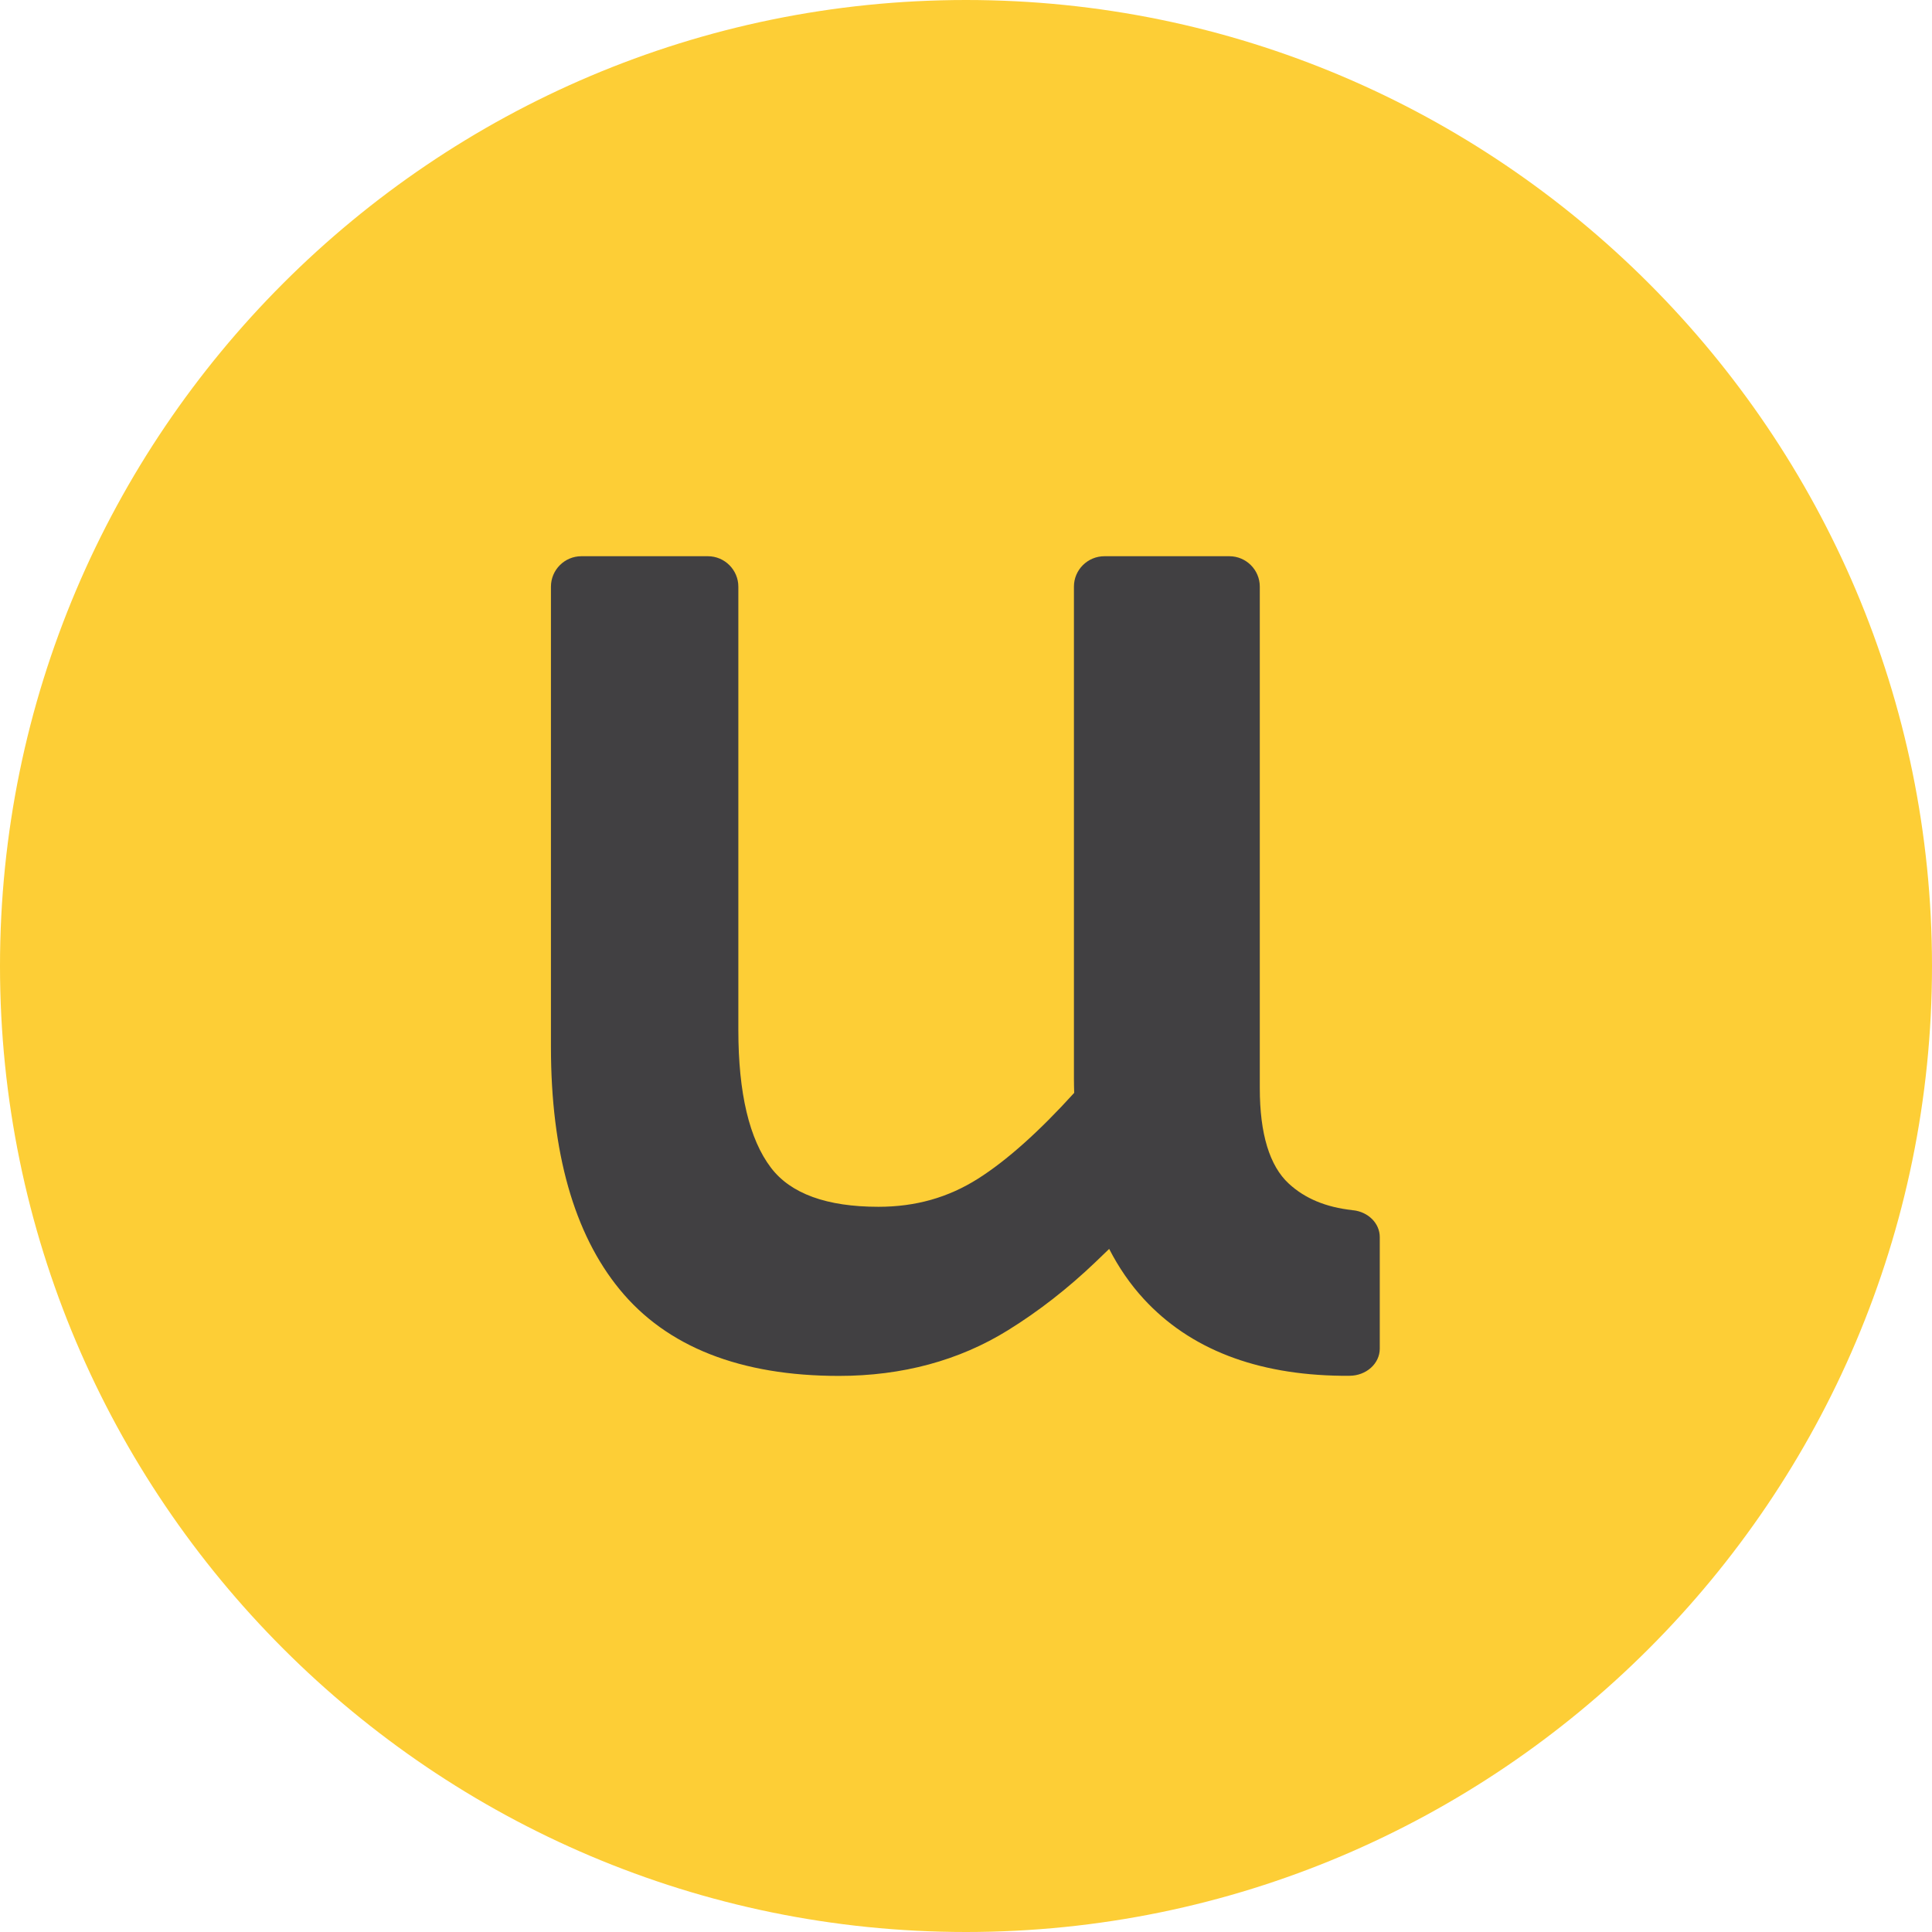 <?xml version="1.0" encoding="UTF-8"?> <svg xmlns="http://www.w3.org/2000/svg" width="30" height="30" viewBox="0 0 30 30" fill="none"><path d="M15 30C6.73 30 0 23.271 0 15C0 6.729 6.729 0 15 0C23.271 0 30 6.729 30 15C30 23.271 23.271 30 15 30Z" fill="#FDCE36"></path><path d="M21.014 18.794C21.014 18.794 21.009 18.793 21.007 18.793C21.005 18.793 21.003 18.793 21.001 18.791C20.588 18.746 20.262 18.61 20.012 18.379C19.714 18.104 19.562 17.606 19.562 16.898V13.463V9.109C19.562 8.849 19.35 8.637 19.089 8.637H17.15C16.888 8.637 16.676 8.849 16.676 9.109V16.751C16.676 16.826 16.678 16.898 16.68 16.97C16.135 17.571 15.633 18.02 15.186 18.303C14.723 18.596 14.217 18.739 13.64 18.739C12.839 18.739 12.278 18.536 11.972 18.133C11.635 17.691 11.465 16.973 11.465 15.995V9.11C11.465 8.85 11.253 8.637 10.992 8.637H9.028C8.767 8.637 8.555 8.849 8.555 9.11V16.256C8.555 17.89 8.913 19.157 9.621 20.021C10.35 20.913 11.496 21.365 13.026 21.365C14.011 21.365 14.895 21.126 15.653 20.655C16.128 20.361 16.582 20.007 17.011 19.597L17.223 19.393C17.372 19.683 17.551 19.943 17.76 20.17C18.475 20.947 19.507 21.347 20.831 21.363H20.953C21.214 21.363 21.425 21.175 21.425 20.941V19.21C21.425 18.996 21.247 18.82 21.016 18.793" fill="#414042"></path></svg> 